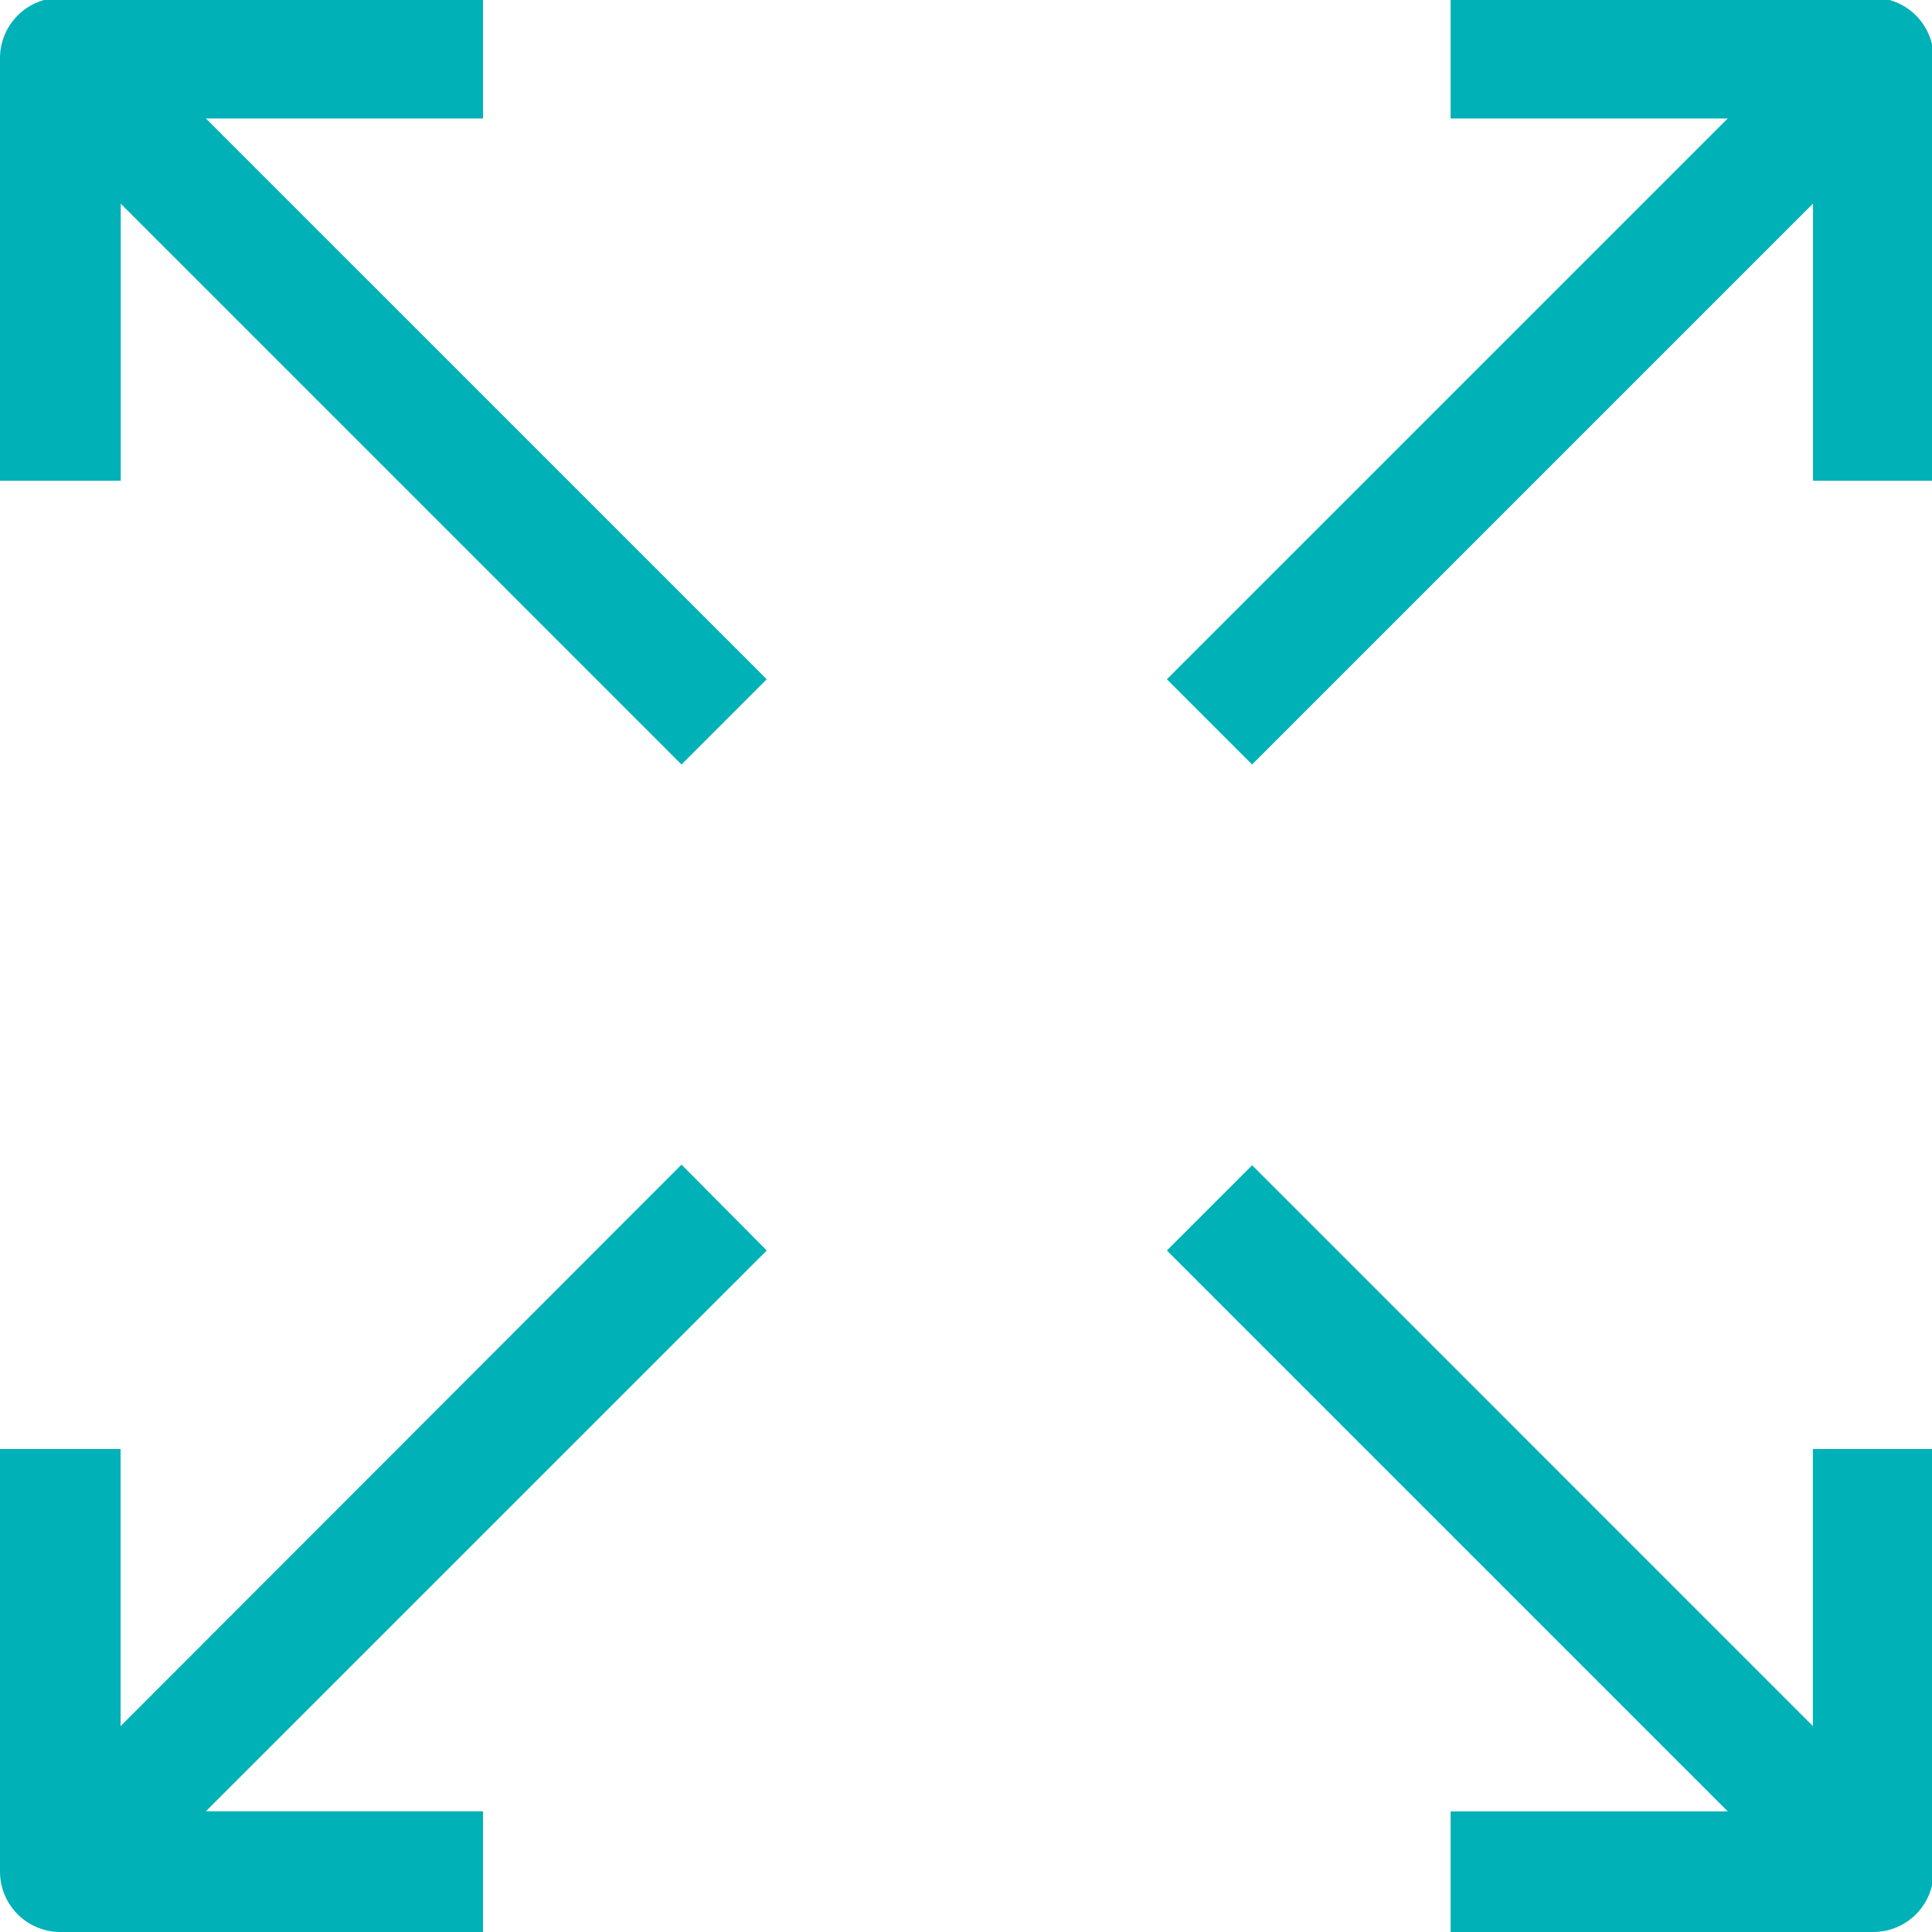 <svg width="309" height="309" viewBox="0 0 309 309" fill="none" xmlns="http://www.w3.org/2000/svg">
<g clip-path="url(#clip0_106_42)">
<path d="M77.25 18.95V-0.36H9.66C7.098 -0.36 4.641 0.658 2.829 2.469C1.018 4.281 0 6.738 0 9.3L0 76.89H19.31V32.57L109 122.27L122.63 108.64L32.93 18.95H77.25Z" fill="#00B1B8"/>
<path d="M299.6 -0.36H232.01V18.95H276.33L186.63 108.64L200.26 122.27L289.97 32.56V76.89H309.26V9.3C309.26 6.738 308.242 4.281 306.431 2.469C304.619 0.658 302.162 -0.36 299.6 -0.36Z" fill="#00B1B8"/>
<path d="M289.95 276.07L200.26 186.37L186.63 200L276.34 289.71H232.01V309H299.6C300.869 309 302.125 308.75 303.297 308.265C304.469 307.779 305.534 307.068 306.431 306.171C307.328 305.274 308.039 304.209 308.525 303.037C309.01 301.865 309.26 300.609 309.26 299.34V231.75H289.95V276.07Z" fill="#00B1B8"/>
<path d="M109 186.27L19.29 276.07V231.75H0V299.34C0 301.902 1.018 304.359 2.829 306.171C4.641 307.982 7.098 309 9.66 309H77.25V289.69H32.93L122.63 200L109 186.27Z" fill="#00B1B8"/>
</g>
<defs>
<clipPath id="clip0_106_42">
<rect width="309" height="309" fill="white"/>
</clipPath>
</defs>
</svg>
